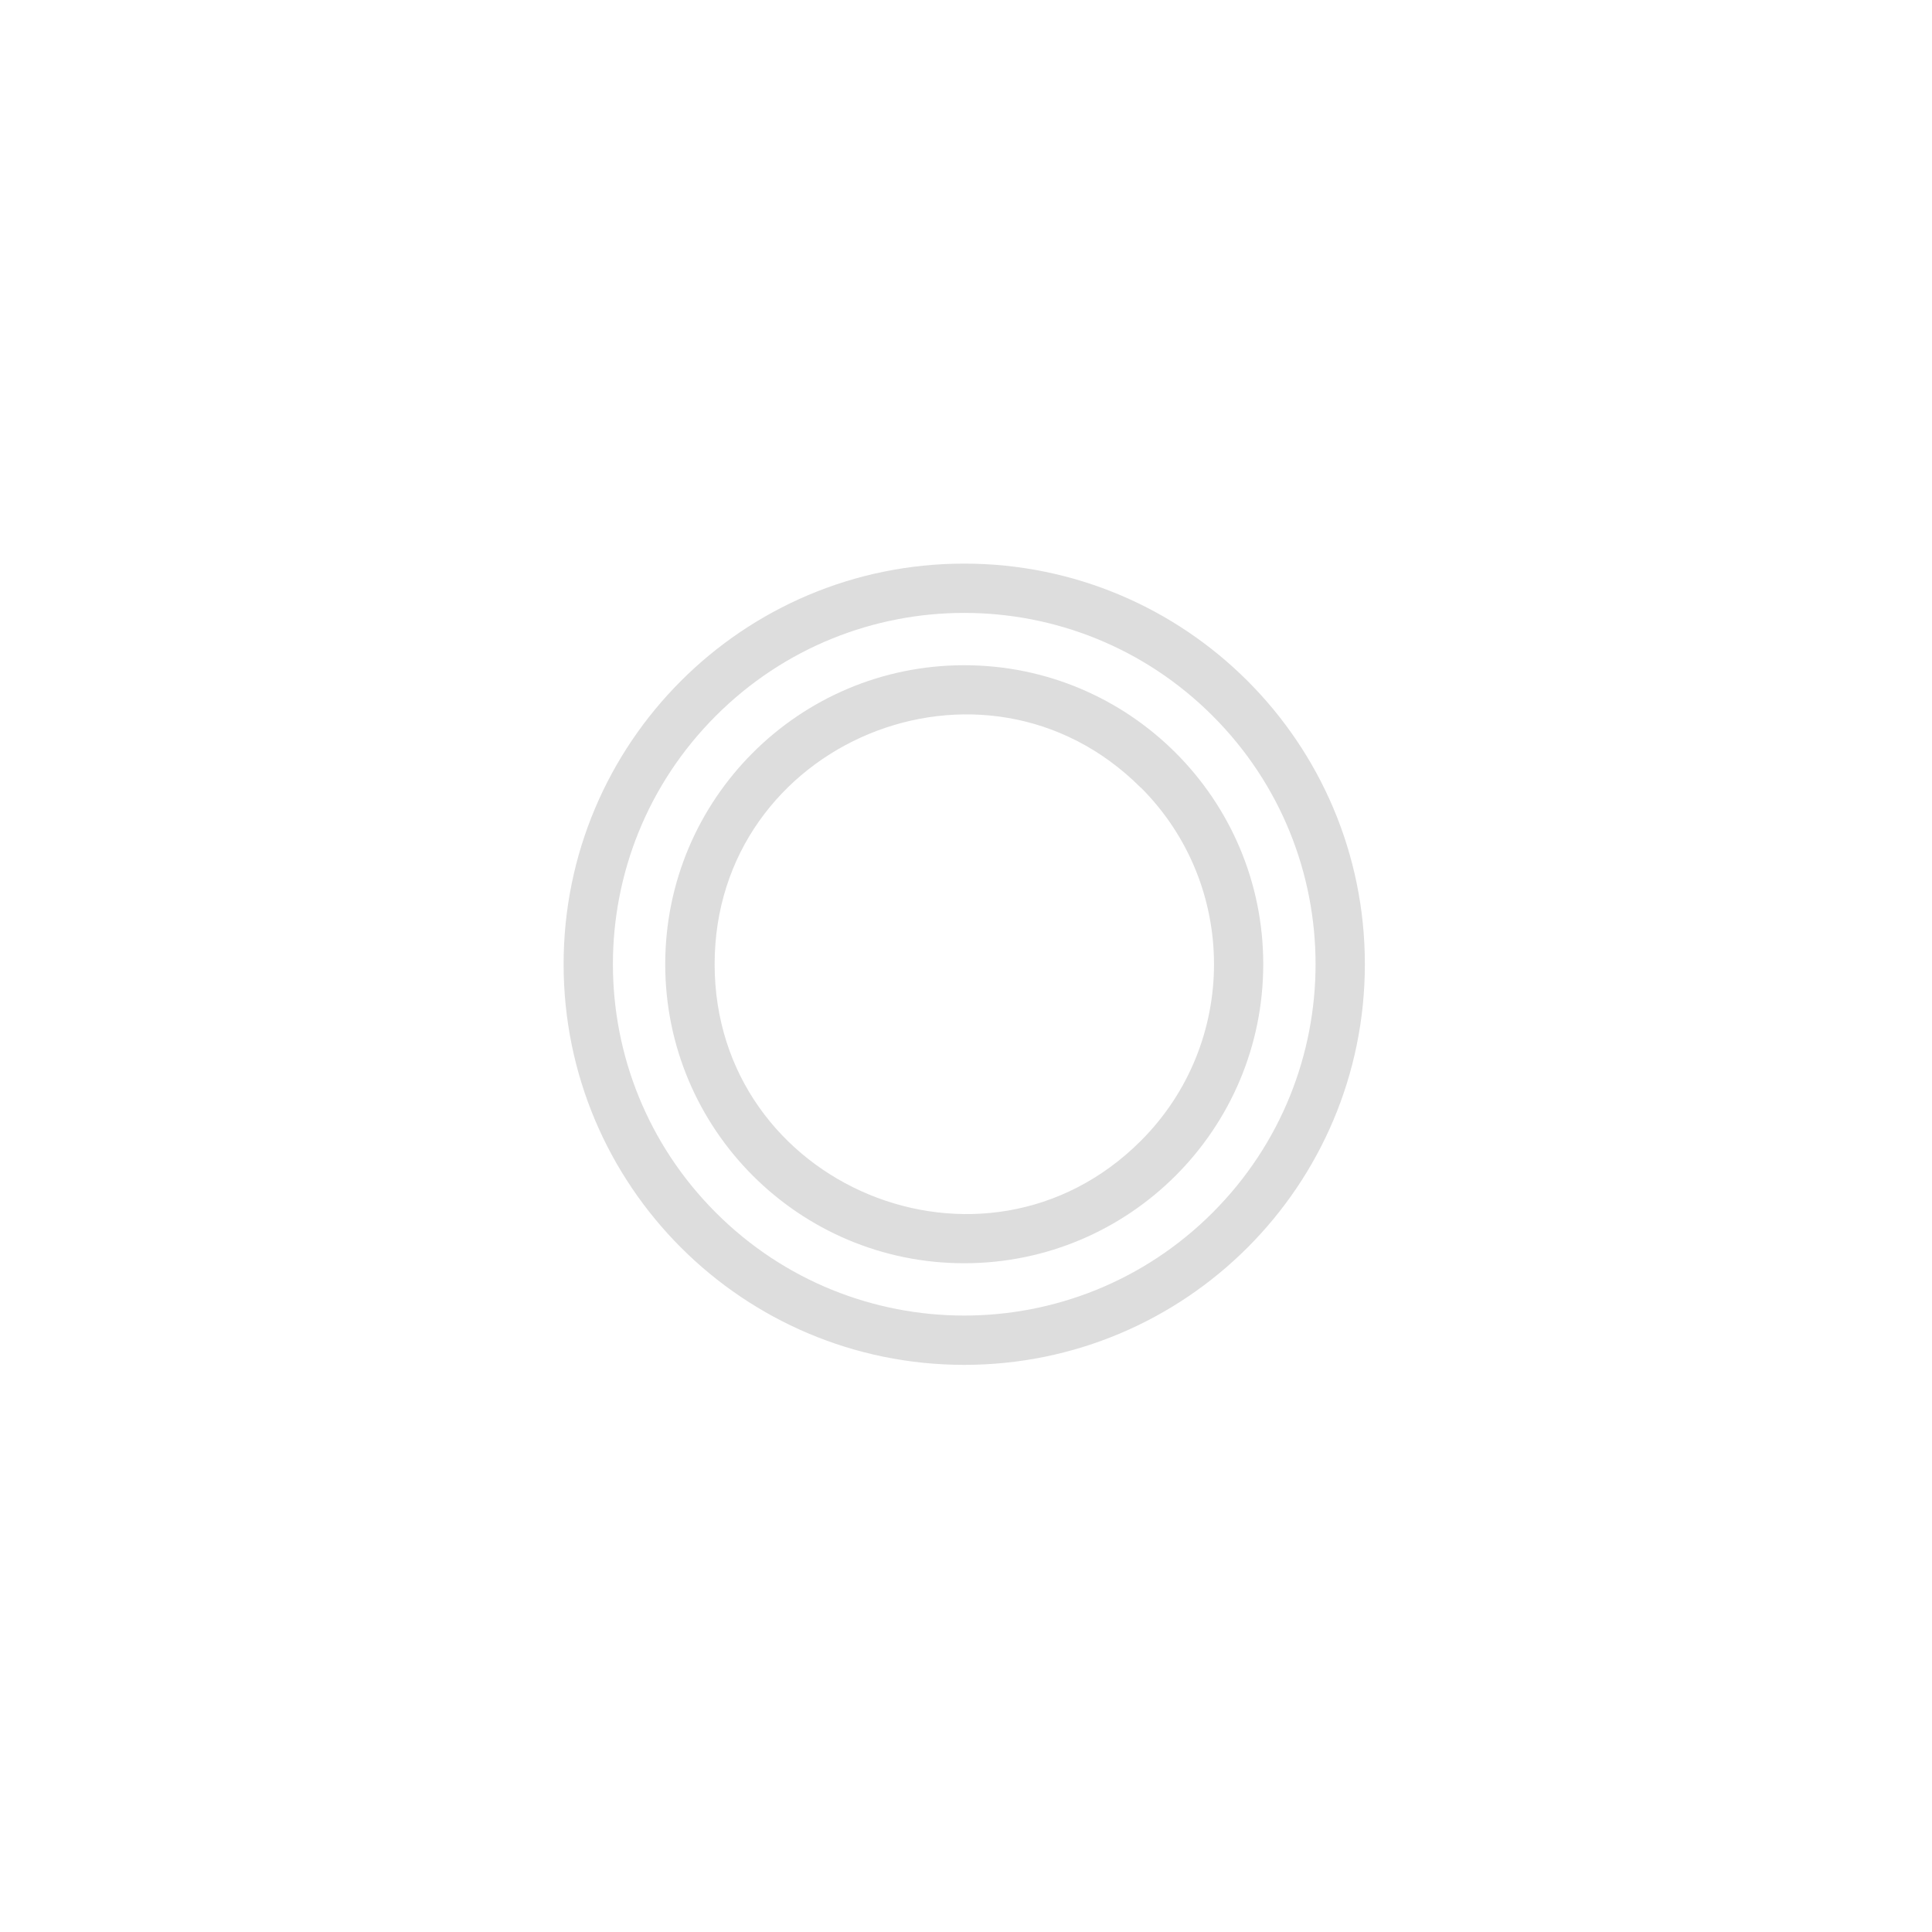 <svg xmlns="http://www.w3.org/2000/svg" xmlns:xlink="http://www.w3.org/1999/xlink" width="100" zoomAndPan="magnify" viewBox="0 0 75 75" height="100" preserveAspectRatio="xMidYMid meet" version="1.0">
	<defs>
		<clipPath id="d540ab50ca">
			<path d="M 21.879 21.879 L 52.984 21.879 L 52.984 52.984 L 21.879 52.984 Z M 21.879 21.879 " clip-rule="nonzero"/>
		</clipPath>
	</defs>
	<g clip-path="url(#d540ab50ca)">
		<path fill="#dddddd" d="M 37.43 21.879 C 46.023 21.879 52.984 28.84 52.984 37.43 C 52.984 46.023 46.023 52.984 37.43 52.984 C 28.84 52.984 21.879 46.02 21.879 37.43 C 21.879 28.844 28.84 21.879 37.43 21.879 Z M 37.43 25.824 C 31.02 25.824 25.824 31.02 25.824 37.43 C 25.824 43.84 31.02 49.039 37.43 49.039 C 43.84 49.039 49.039 43.84 49.039 37.43 C 49.039 31.02 43.84 25.824 37.43 25.824 Z M 44.285 30.578 C 38.199 24.488 27.742 28.824 27.742 37.43 C 27.742 46.039 38.199 50.375 44.289 44.285 C 48.074 40.5 48.074 34.359 44.289 30.574 Z M 47.074 27.789 C 41.746 22.461 33.113 22.461 27.789 27.789 C 22.461 33.113 22.461 41.746 27.789 47.074 C 33.113 52.402 41.746 52.402 47.074 47.074 C 52.402 41.746 52.402 33.113 47.074 27.789 Z M 47.074 27.789 " fill-opacity="1" fill-rule="evenodd"/>
	</g>
</svg>